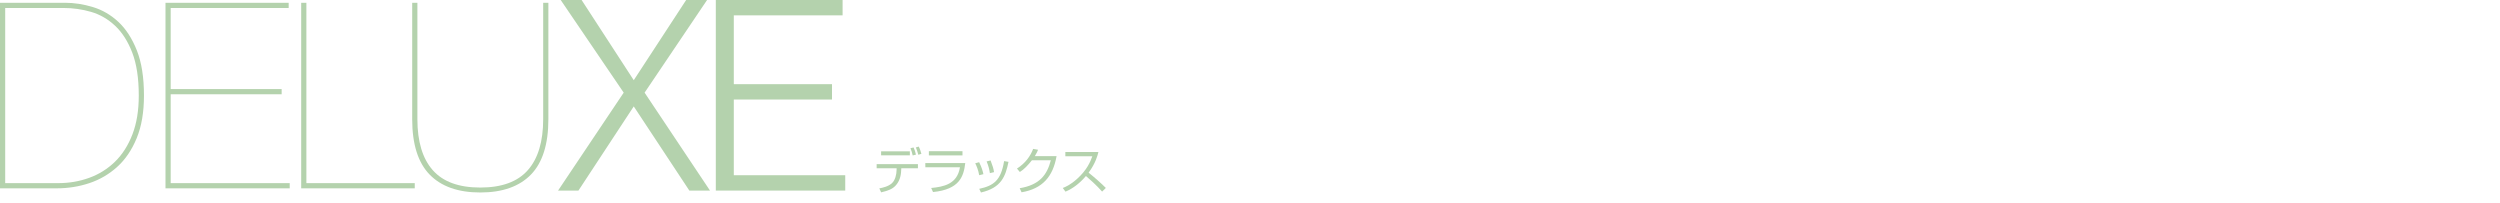 <?xml version="1.0" encoding="utf-8"?>
<!-- Generator: Adobe Illustrator 16.0.4, SVG Export Plug-In . SVG Version: 6.00 Build 0)  -->
<!DOCTYPE svg PUBLIC "-//W3C//DTD SVG 1.1//EN" "http://www.w3.org/Graphics/SVG/1.1/DTD/svg11.dtd">
<svg version="1.1" id="レイヤー_1" xmlns="http://www.w3.org/2000/svg" xmlns:xlink="http://www.w3.org/1999/xlink" x="0px"
	 y="0px" width="800px" height="65px" viewBox="0 0 800 65" enable-background="new 0 0 800 65" xml:space="preserve">
<g>
	<g>
		<path fill="#B4D2AD" d="M20.79,0.888c2.938,0,5.917,0.458,8.939,1.373c3.021,0.915,5.738,2.495,8.15,4.74
			c2.412,2.246,4.379,5.281,5.904,9.106c1.524,3.826,2.287,8.649,2.287,14.47c0,5.321-0.777,9.868-2.329,13.638
			c-1.553,3.771-3.632,6.834-6.237,9.189c-2.606,2.354-5.571,4.089-8.898,5.197c-3.326,1.105-6.792,1.662-10.395,1.662H0V0.888
			H20.79z M18.628,58.602c3.493,0,6.805-0.564,9.938-1.705c3.131-1.135,5.875-2.854,8.233-5.152c2.355-2.303,4.212-5.21,5.572-8.73
			c1.358-3.521,2.037-7.66,2.037-12.433c0-5.543-0.694-10.117-2.079-13.722c-1.386-3.603-3.216-6.472-5.488-8.607
			c-2.274-2.134-4.837-3.618-7.692-4.449c-2.856-0.832-5.78-1.247-8.773-1.247H1.663v56.047h16.965V58.602L18.628,58.602z"/>
		<path fill="#B4D2AD" d="M92.707,58.602v1.664h-39.75V0.888h39.418v1.664H54.619v25.946h35.509v1.663H54.619v28.44H92.707
			L92.707,58.602z"/>
		<path fill="#B4D2AD" d="M132.722,60.266H96.381V0.888h1.663v57.713h34.678V60.266L132.722,60.266z"/>
		<path fill="#B4D2AD" d="M175.48,0.888v37.256c0,7.979-1.857,13.887-5.57,17.713c-3.715,3.824-9.121,5.738-16.217,5.738
			c-7.098,0-12.502-1.914-16.217-5.738c-3.714-3.826-5.572-9.73-5.572-17.713V0.888h1.663v37.256c0,7.147,1.635,12.586,4.907,16.299
			c3.271,3.715,8.344,5.572,15.219,5.572c6.873,0,11.947-1.857,15.219-5.572c3.271-3.713,4.906-9.147,4.906-16.299V0.888H175.48z"/>
		<path fill="#B4D2AD" d="M202.801,34.049L185.1,60.984h-6.522l21.006-31.338L179.424,0h6.691l16.686,25.664L219.572,0h6.691
			l-19.99,29.645l20.922,31.339h-6.607L202.801,34.049z"/>
		<path fill="#B4D2AD" d="M229.059,60.984V0h40.57v4.913h-34.812v22.022h31.425v4.913h-31.425v24.225h35.66v4.911H229.059
			L229.059,60.984z"/>
	</g>
</g>
<g>
	<path fill="#B4D2AD" d="M293.737,52.52v1.331h-5.322l-0.032,0.554c-0.063,2.186-0.665,3.818-1.9,5.1
		c-1.045,1.062-2.423,1.553-4.514,2.045l-0.586-1.268c1.029-0.207,2.946-0.586,4.118-1.742c0.966-0.936,1.378-2.662,1.41-4.166
		v-0.522h-6.383V52.52H293.737z M291.155,48.418v1.299h-9.202v-1.299H291.155z M292.058,49.748c-0.174-0.775-0.38-1.584-0.713-2.312
		l0.998-0.253c0.348,0.729,0.586,1.489,0.76,2.296L292.058,49.748z M293.864,49.527c-0.317-1.094-0.428-1.474-0.792-2.345
		l0.918-0.285c0.364,0.649,0.713,1.759,0.855,2.328L293.864,49.527z"/>
	<path fill="#B4D2AD" d="M308.88,52.188c-0.507,4.324-1.853,8.426-10.311,9.266l-0.586-1.299c3.88-0.381,8.347-1.156,9.202-6.637
		h-11.071l-0.016-1.33H308.88z M307.994,48.387v1.346h-10.755v-1.346H307.994z"/>
	<path fill="#B4D2AD" d="M313.342,56.068c-0.301-1.742-0.84-2.946-1.267-3.817l1.251-0.349c0.855,1.711,1.172,2.946,1.362,3.832
		L313.342,56.068z M313.358,60.424c4.625-0.998,6.954-2.693,7.952-8.869l1.409,0.236c-0.935,4.562-2.233,8.299-8.807,9.805
		L313.358,60.424z M316.763,55.402c-0.158-1.092-0.459-2.375-1.045-3.754l1.267-0.301c0.745,1.996,0.903,2.439,1.109,3.738
		L316.763,55.402z"/>
	<path fill="#B4D2AD" d="M338.102,49.954c-1.141,6.573-4.53,10.454-11.198,11.577l-0.602-1.299c6.383-1.076,8.742-4.244,9.963-8.947
		h-6.051c-1.299,1.631-2.55,2.945-3.865,3.754l-0.918-1.094c2.756-1.758,4.293-4.023,5.18-6.303l1.567,0.284
		c-0.237,0.57-0.411,1.03-1.029,2.027H338.102z"/>
	<path fill="#B4D2AD" d="M340.087,60.154c0.84-0.332,2.424-0.967,4.594-2.93c3.137-2.82,4.244-5.48,4.862-7.223h-8.632V48.64h10.58
		c-0.254,1.062-0.871,3.548-3.137,6.62c1.917,1.521,3.77,3.152,5.513,4.879l-1.188,1.172c-1.742-1.996-4.133-4.102-5.179-4.99
		c-1.806,2.123-3.976,3.93-6.542,5.006L340.087,60.154z"/>
</g>
</svg>
